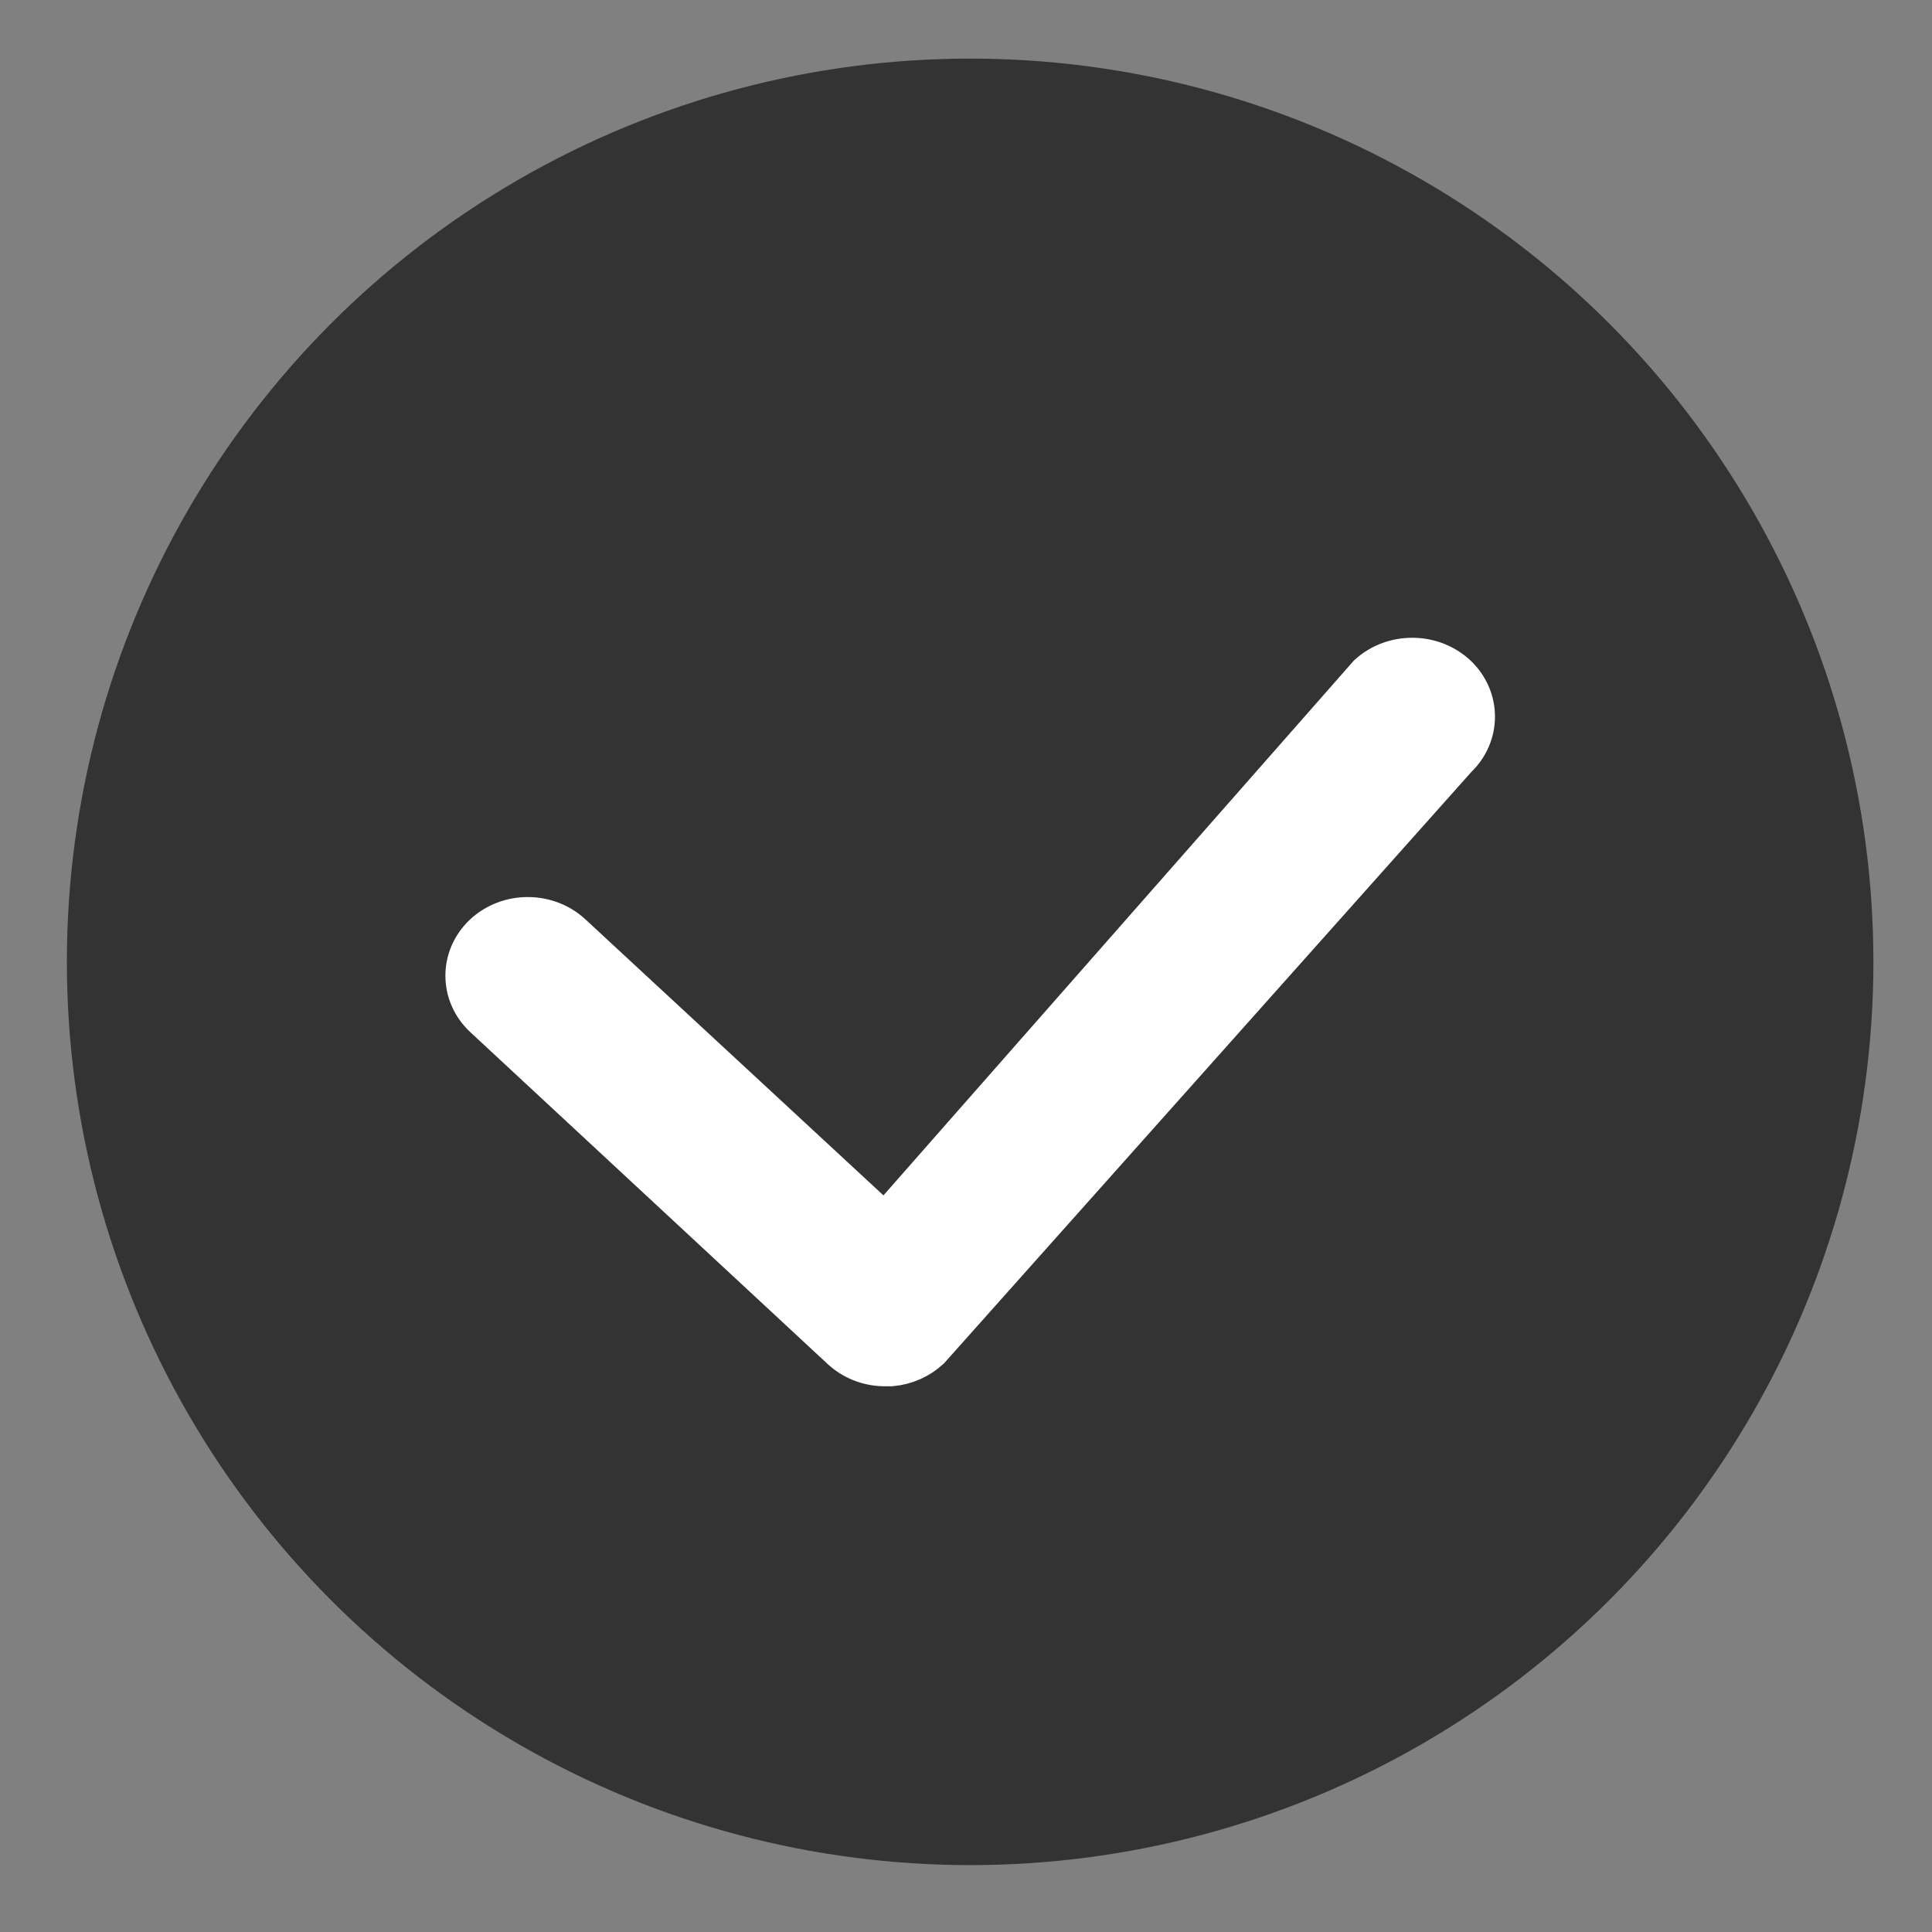 <?xml version="1.0" encoding="UTF-8"?>
<svg width="21px" height="21px" viewBox="0 0 21 21" version="1.1" xmlns="http://www.w3.org/2000/svg" xmlns:xlink="http://www.w3.org/1999/xlink">
    <rect x="0" y="0" width="21" height="21" fill="#808080" stroke="none"/>
    <title>Group 33 Copy 2</title>
    <g id="page-1" stroke="none" stroke-width="1" fill="none" fill-rule="evenodd">
        <g id="education" transform="translate(-1052, -3571)">
            <g id="group-11-copy-4" transform="translate(0, 3208)">
                <g id="group-24" transform="translate(935, 140)">
                    <g id="group-37" transform="translate(85, 0)">
                        <g id="group-45" transform="translate(21.818, 207.273)">
                            <g id="group-33-copy-2" transform="translate(10.909, 16.364)">
                                <circle id="circle-copy-3" fill="#333333" cx="9.818" cy="9.818" r="9.818"></circle>
                                <g id="icon-group" transform="translate(4.364, 6.545)" fill="#FFFFFF" fill-rule="nonzero" stroke="#FFFFFF" stroke-width="0.5">
                                    <path d="M10.722,0.18 C10.971,0.417 10.971,0.798 10.722,1.035 L4.992,7.461 C4.885,7.56 4.746,7.622 4.597,7.636 L4.51,7.636 C4.346,7.632 4.189,7.568 4.073,7.459 L0.187,3.85 C-0.062,3.614 -0.062,3.233 0.187,2.997 C0.44,2.759 0.851,2.759 1.105,2.997 L4.53,6.169 L9.804,0.173 C10.061,-0.06 10.469,-0.057 10.722,0.18 Z" id="path-1"></path>
                                </g>
                            </g>
                        </g>
                    </g>
                </g>
            </g>
        </g>
    </g>
</svg>